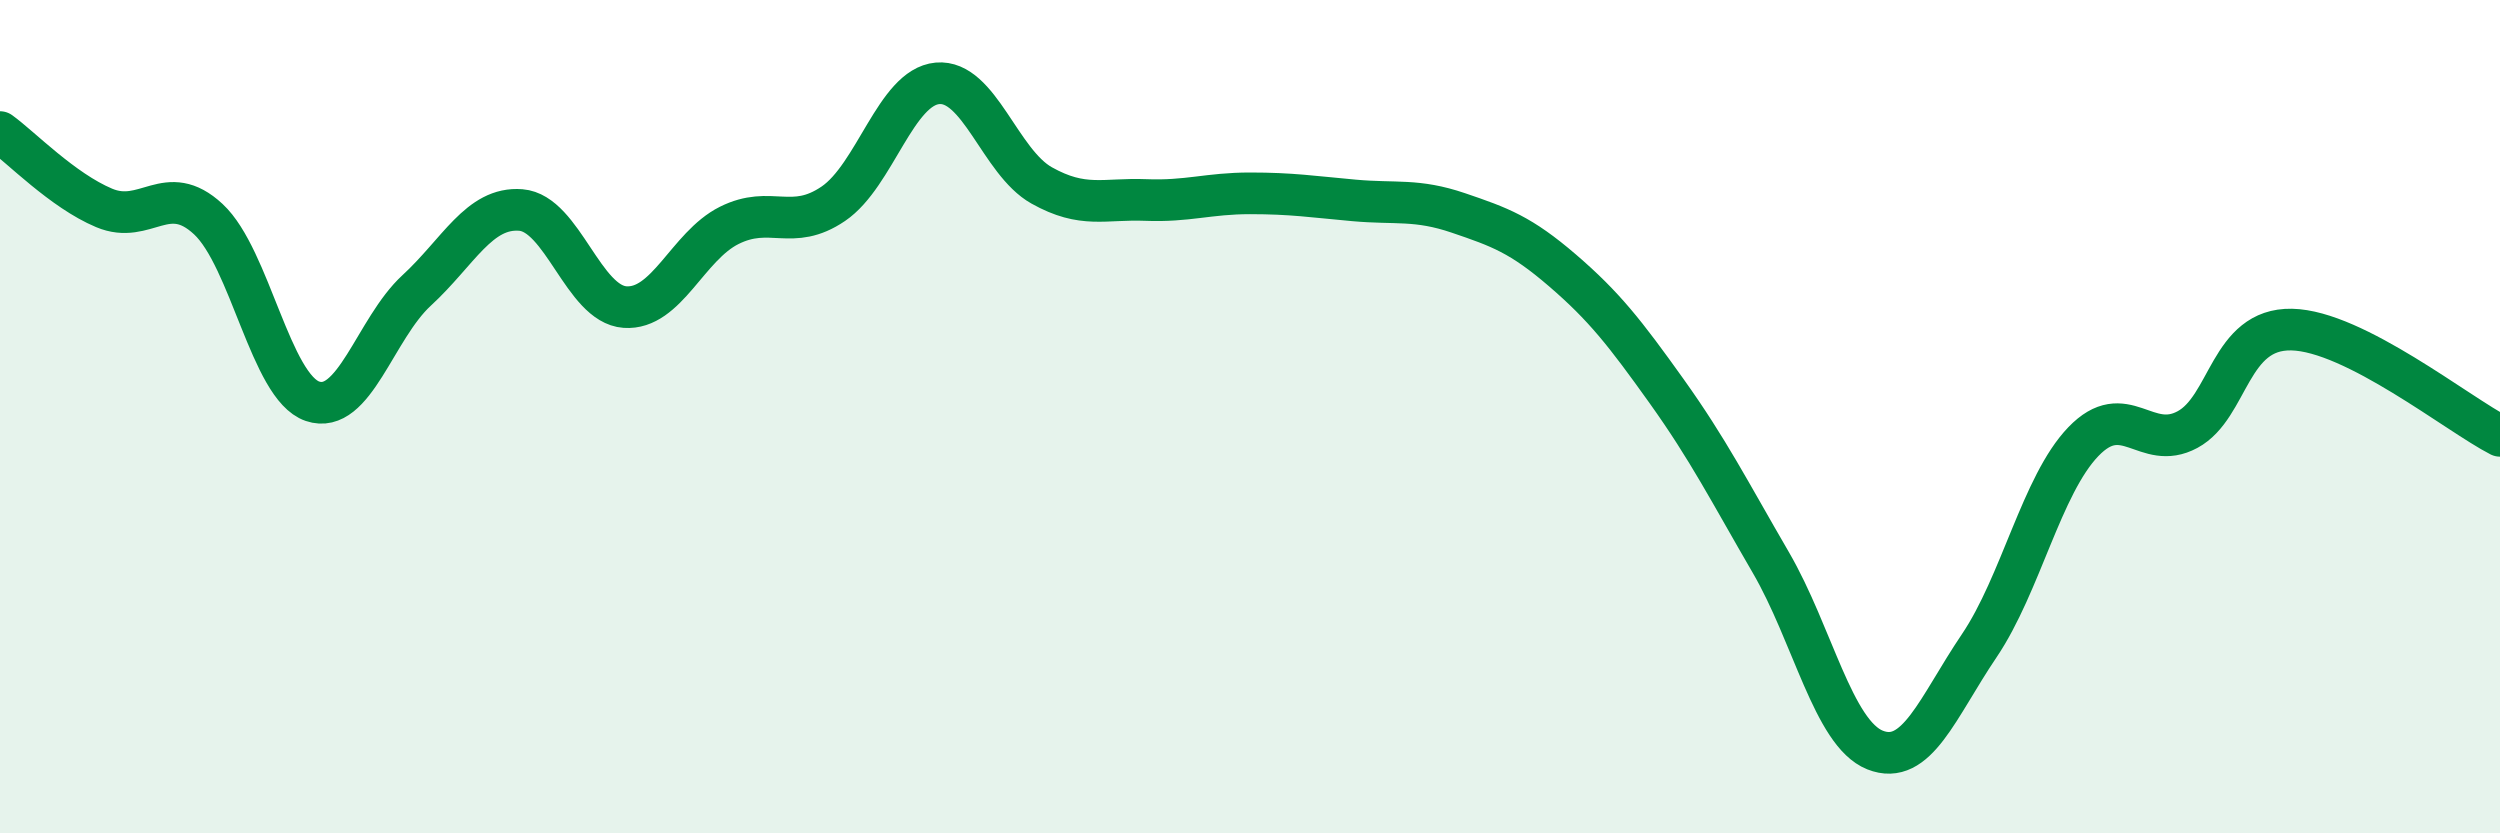 
    <svg width="60" height="20" viewBox="0 0 60 20" xmlns="http://www.w3.org/2000/svg">
      <path
        d="M 0,3.17 C 0.5,3.53 1.5,4.57 2.5,4.99 C 3.5,5.41 4,4.33 5,5.26 C 6,6.19 6.5,9.29 7.5,9.63 C 8.5,9.97 9,7.89 10,6.97 C 11,6.05 11.5,4.96 12.5,5.04 C 13.5,5.12 14,7.3 15,7.37 C 16,7.44 16.5,5.91 17.5,5.41 C 18.5,4.91 19,5.57 20,4.89 C 21,4.21 21.5,2.09 22.5,2 C 23.5,1.91 24,3.89 25,4.45 C 26,5.01 26.5,4.76 27.5,4.8 C 28.5,4.84 29,4.64 30,4.64 C 31,4.64 31.5,4.72 32.5,4.81 C 33.5,4.9 34,4.77 35,5.11 C 36,5.45 36.5,5.63 37.5,6.49 C 38.5,7.35 39,7.99 40,9.39 C 41,10.79 41.5,11.78 42.5,13.5 C 43.5,15.22 44,17.6 45,18 C 46,18.4 46.5,16.98 47.5,15.5 C 48.5,14.02 49,11.64 50,10.6 C 51,9.56 51.5,10.85 52.5,10.31 C 53.5,9.77 53.5,7.88 55,7.91 C 56.5,7.94 59,9.95 60,10.46L60 20L0 20Z"
        fill="#008740"
        opacity="0.1"
        stroke-linecap="round"
        stroke-linejoin="round"
      />
      <path
        d="M 0,3.17 C 0.5,3.53 1.5,4.57 2.5,4.99 C 3.5,5.41 4,4.33 5,5.26 C 6,6.19 6.5,9.29 7.5,9.63 C 8.5,9.97 9,7.89 10,6.97 C 11,6.05 11.5,4.96 12.5,5.04 C 13.5,5.12 14,7.3 15,7.37 C 16,7.44 16.5,5.91 17.5,5.41 C 18.5,4.91 19,5.57 20,4.89 C 21,4.21 21.5,2.09 22.5,2 C 23.5,1.91 24,3.89 25,4.45 C 26,5.01 26.5,4.76 27.5,4.8 C 28.5,4.84 29,4.64 30,4.64 C 31,4.64 31.5,4.72 32.5,4.81 C 33.5,4.9 34,4.77 35,5.11 C 36,5.45 36.5,5.63 37.5,6.49 C 38.5,7.35 39,7.99 40,9.39 C 41,10.79 41.5,11.78 42.5,13.5 C 43.5,15.22 44,17.6 45,18 C 46,18.4 46.5,16.98 47.5,15.5 C 48.5,14.02 49,11.64 50,10.6 C 51,9.56 51.5,10.85 52.5,10.31 C 53.5,9.77 53.5,7.88 55,7.91 C 56.5,7.94 59,9.95 60,10.46"
        stroke="#008740"
        stroke-width="1"
        fill="none"
        stroke-linecap="round"
        stroke-linejoin="round"
      />
    </svg>
  